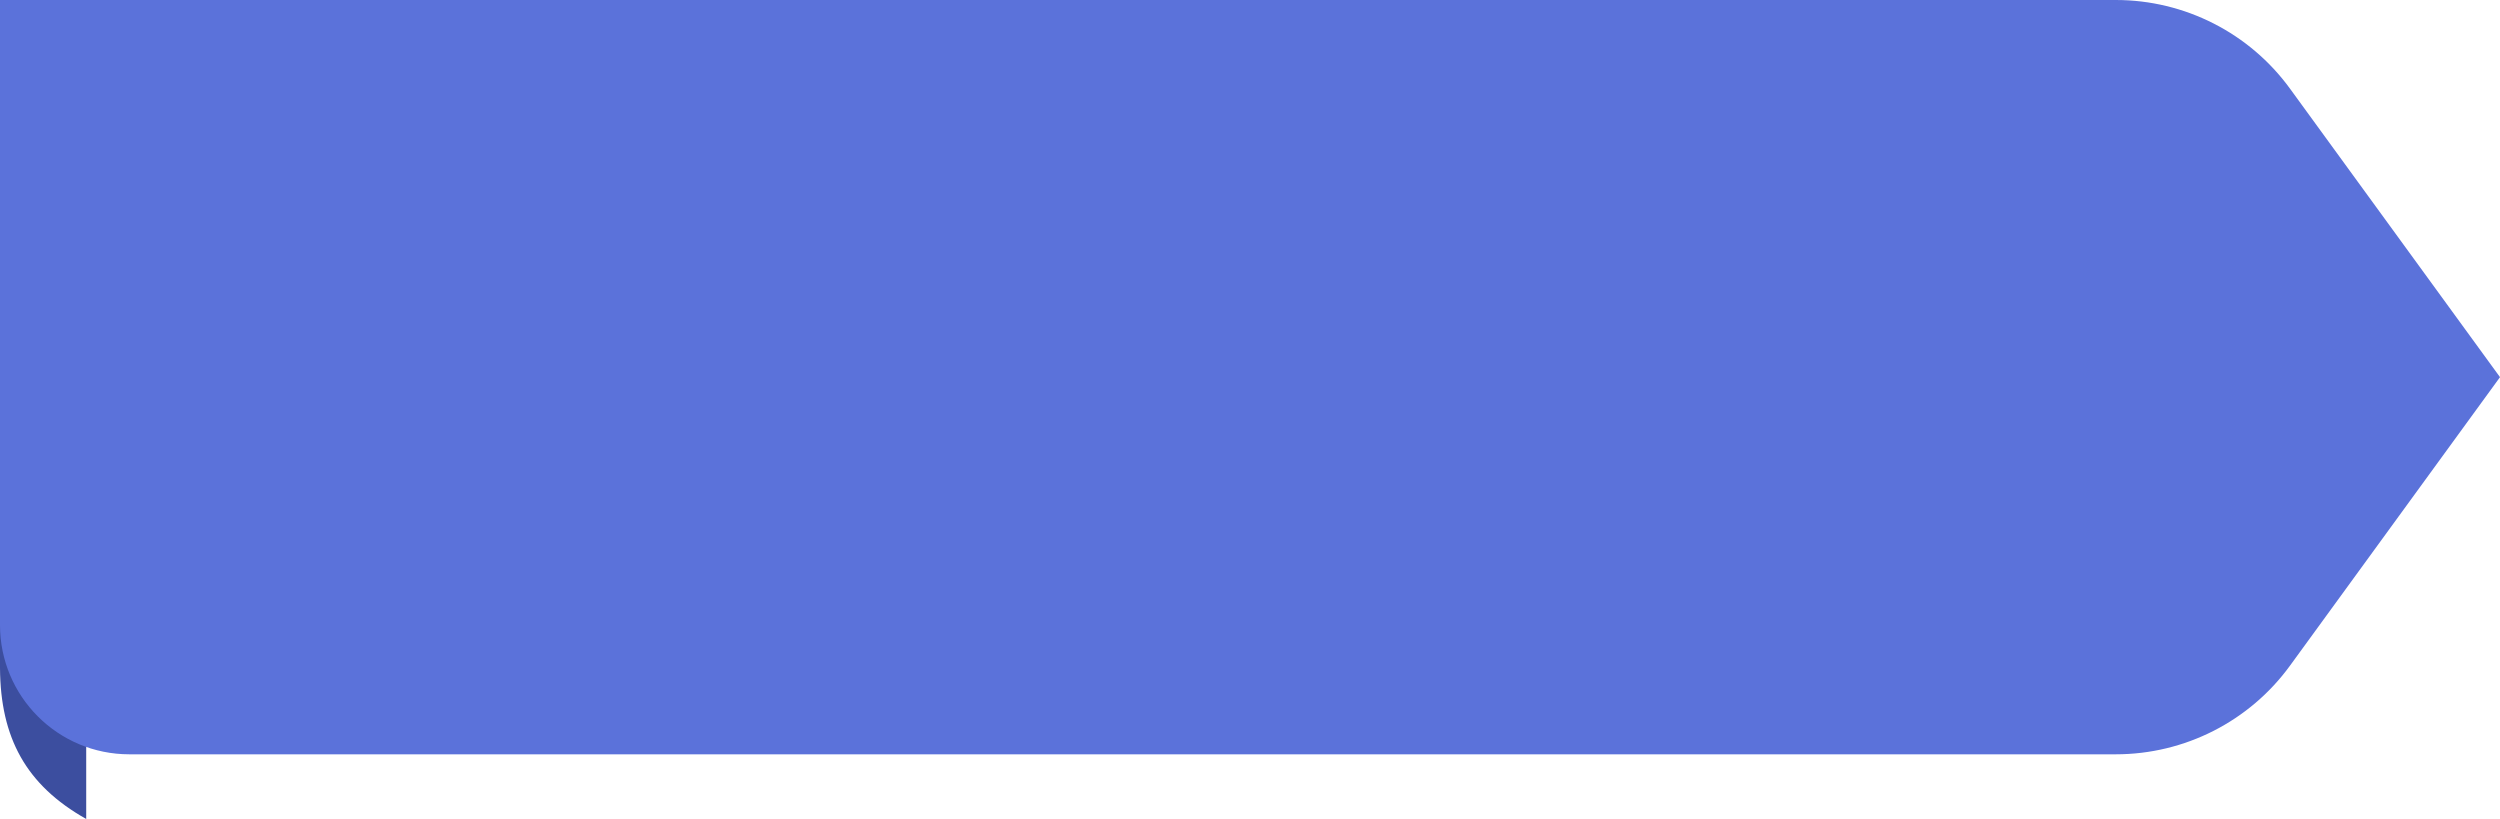 <svg width="116" height="38" viewBox="0 0 116 38" fill="none" xmlns="http://www.w3.org/2000/svg">
<path d="M4 0H0V31C0.021 34.218 1.193 36.421 4 38V0Z" fill="#3C4E9F"/>
<path d="M106.257 4.115C104.376 1.53 101.37 0 98.172 0H0V29C0 32.314 2.686 35 6 35H98.172C101.37 35 104.376 33.471 106.257 30.885L116 17.5L106.257 4.115Z" fill="#5B72DA"/>
</svg>
